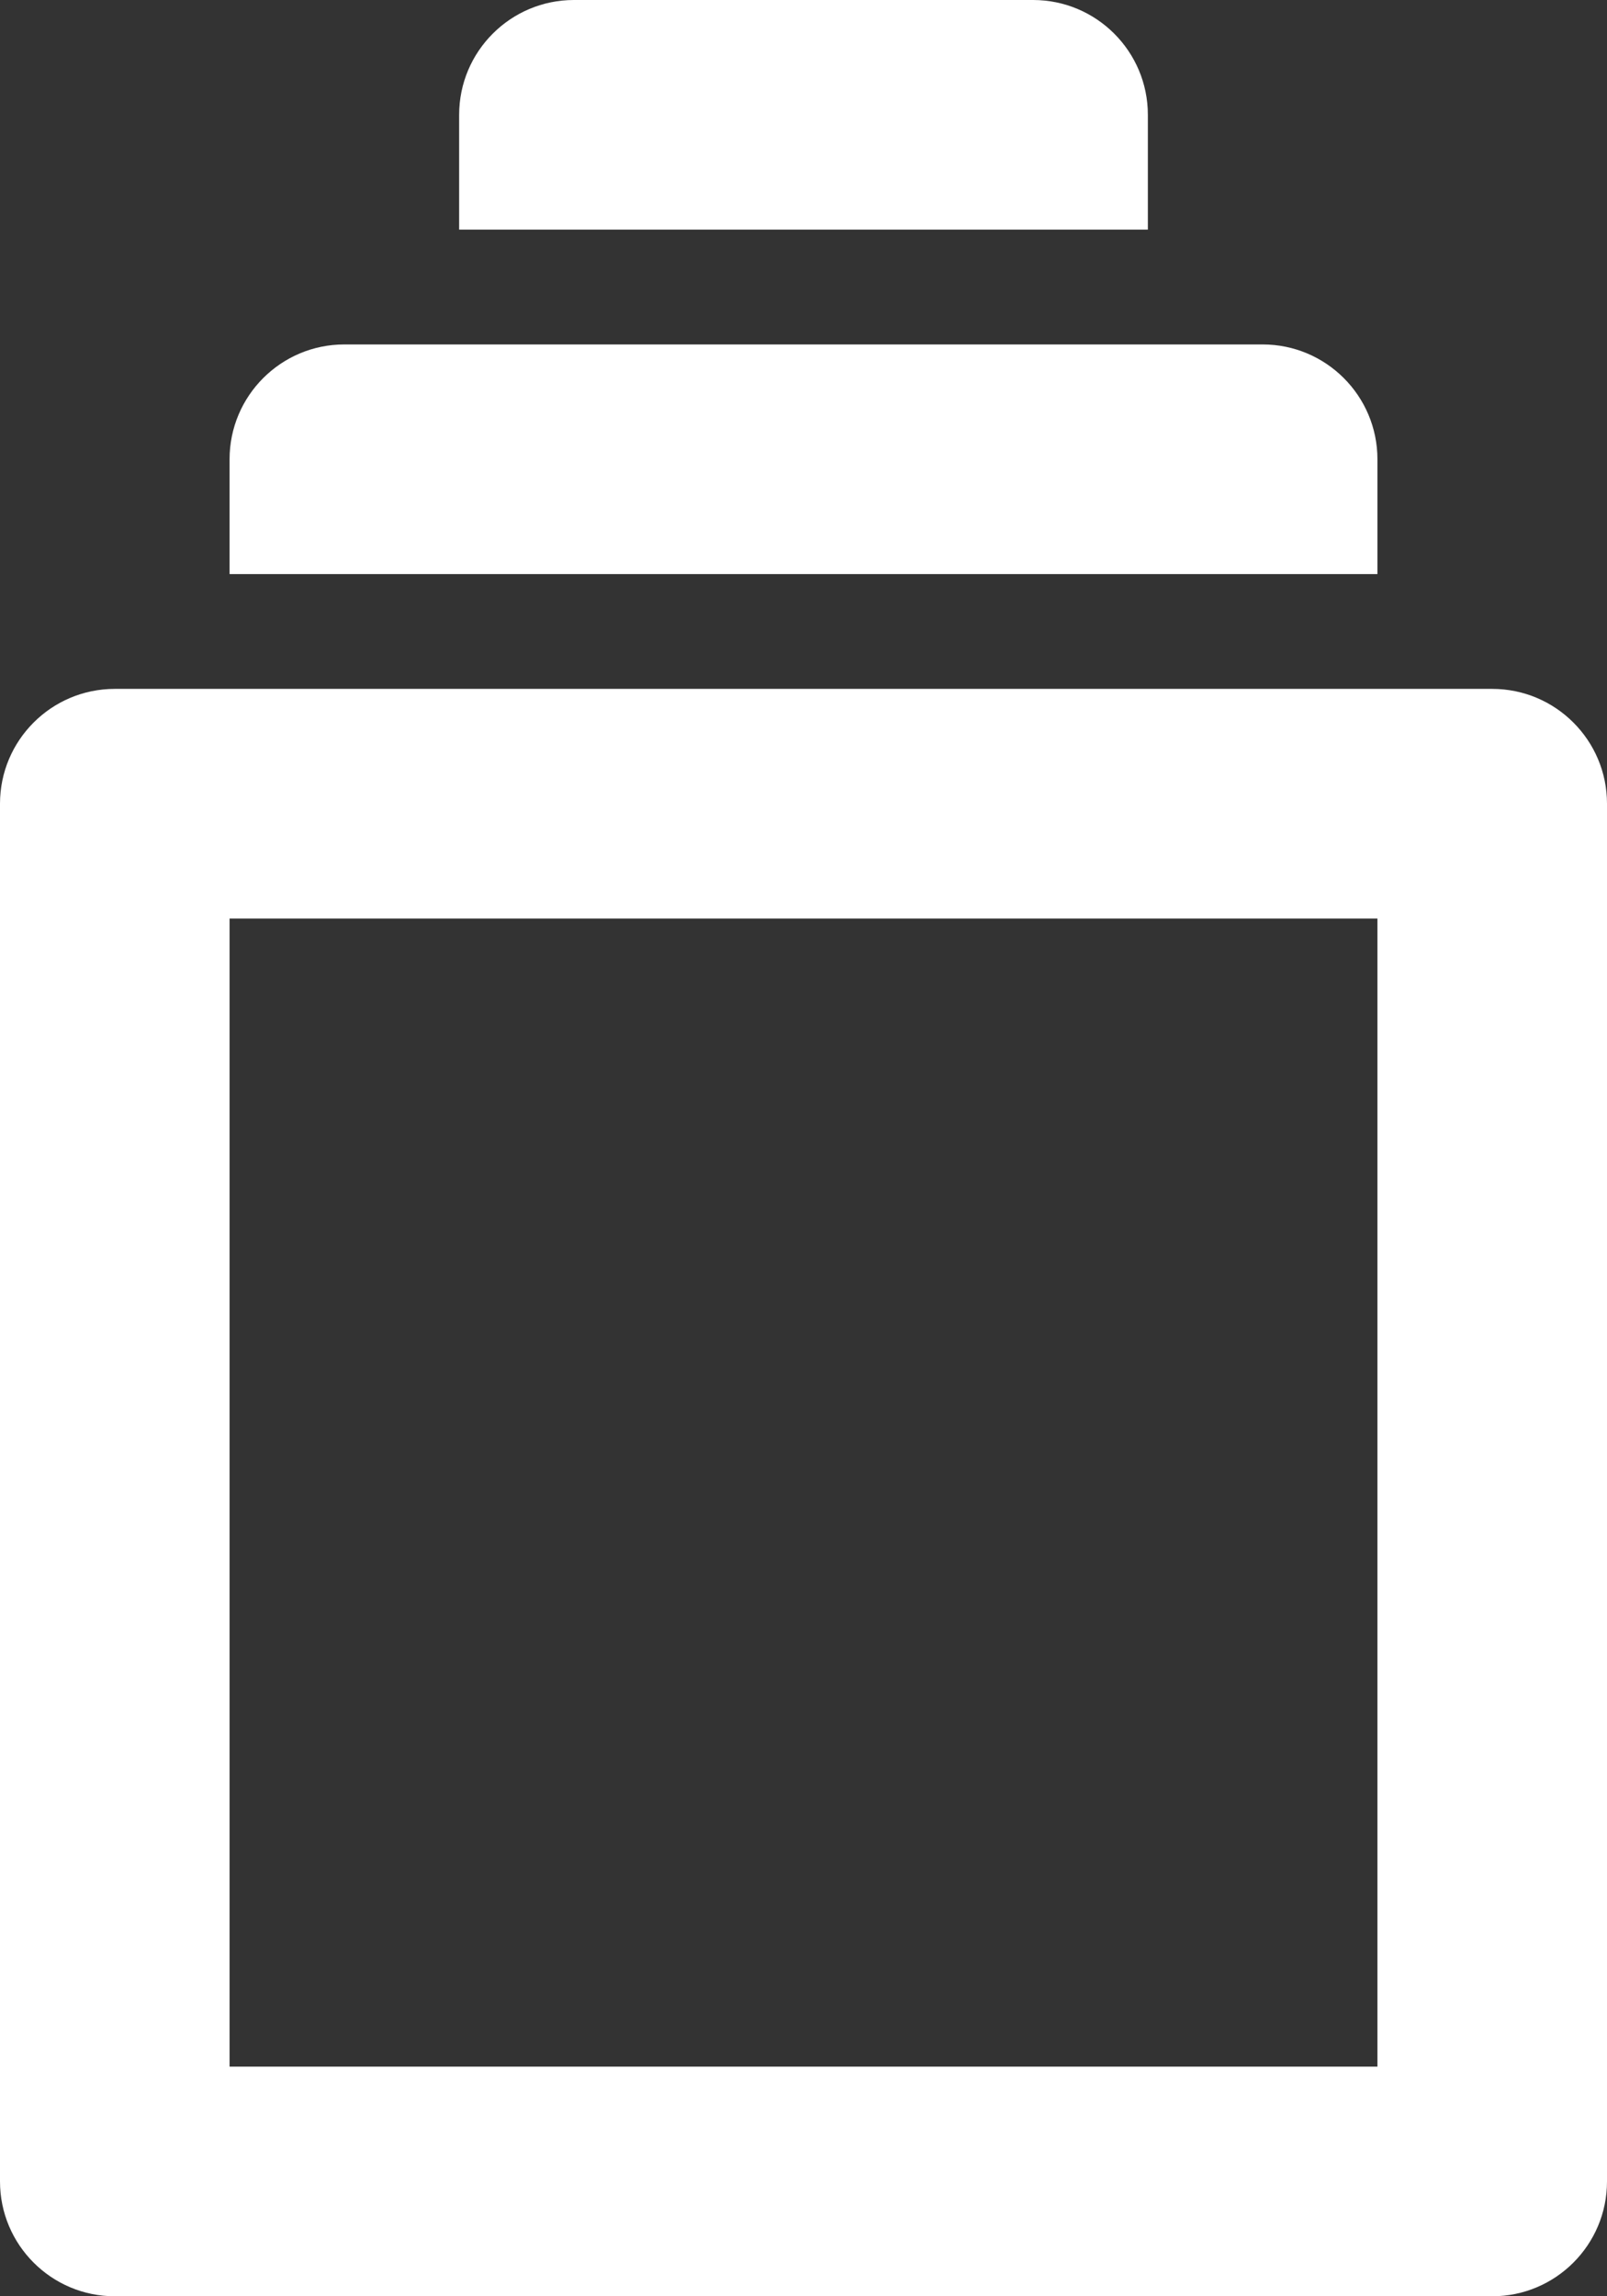 <svg width="14" height="20" viewBox="0 0 14 20" fill="none" xmlns="http://www.w3.org/2000/svg">
<rect x="0" y="0" width="14" height="20" fill="#333333" stroke="none"/>
<path fill-rule="evenodd" clip-rule="evenodd" d="M13 6C13.552 6 14 6.448 14 7V19C14 19.552 13.552 20 13 20H1C0.448 20 0 19.552 0 19V7C0 6.448 0.448 6 1 6H13ZM12 8H2V18H12V8ZM11 3C11.552 3 12 3.448 12 4V5H2V4C2 3.448 2.448 3 3 3H11ZM9 0C9.552 0 10 0.448 10 1V2H4V1C4 0.448 4.448 0 5 0H9Z" fill="white"/>
</svg>
